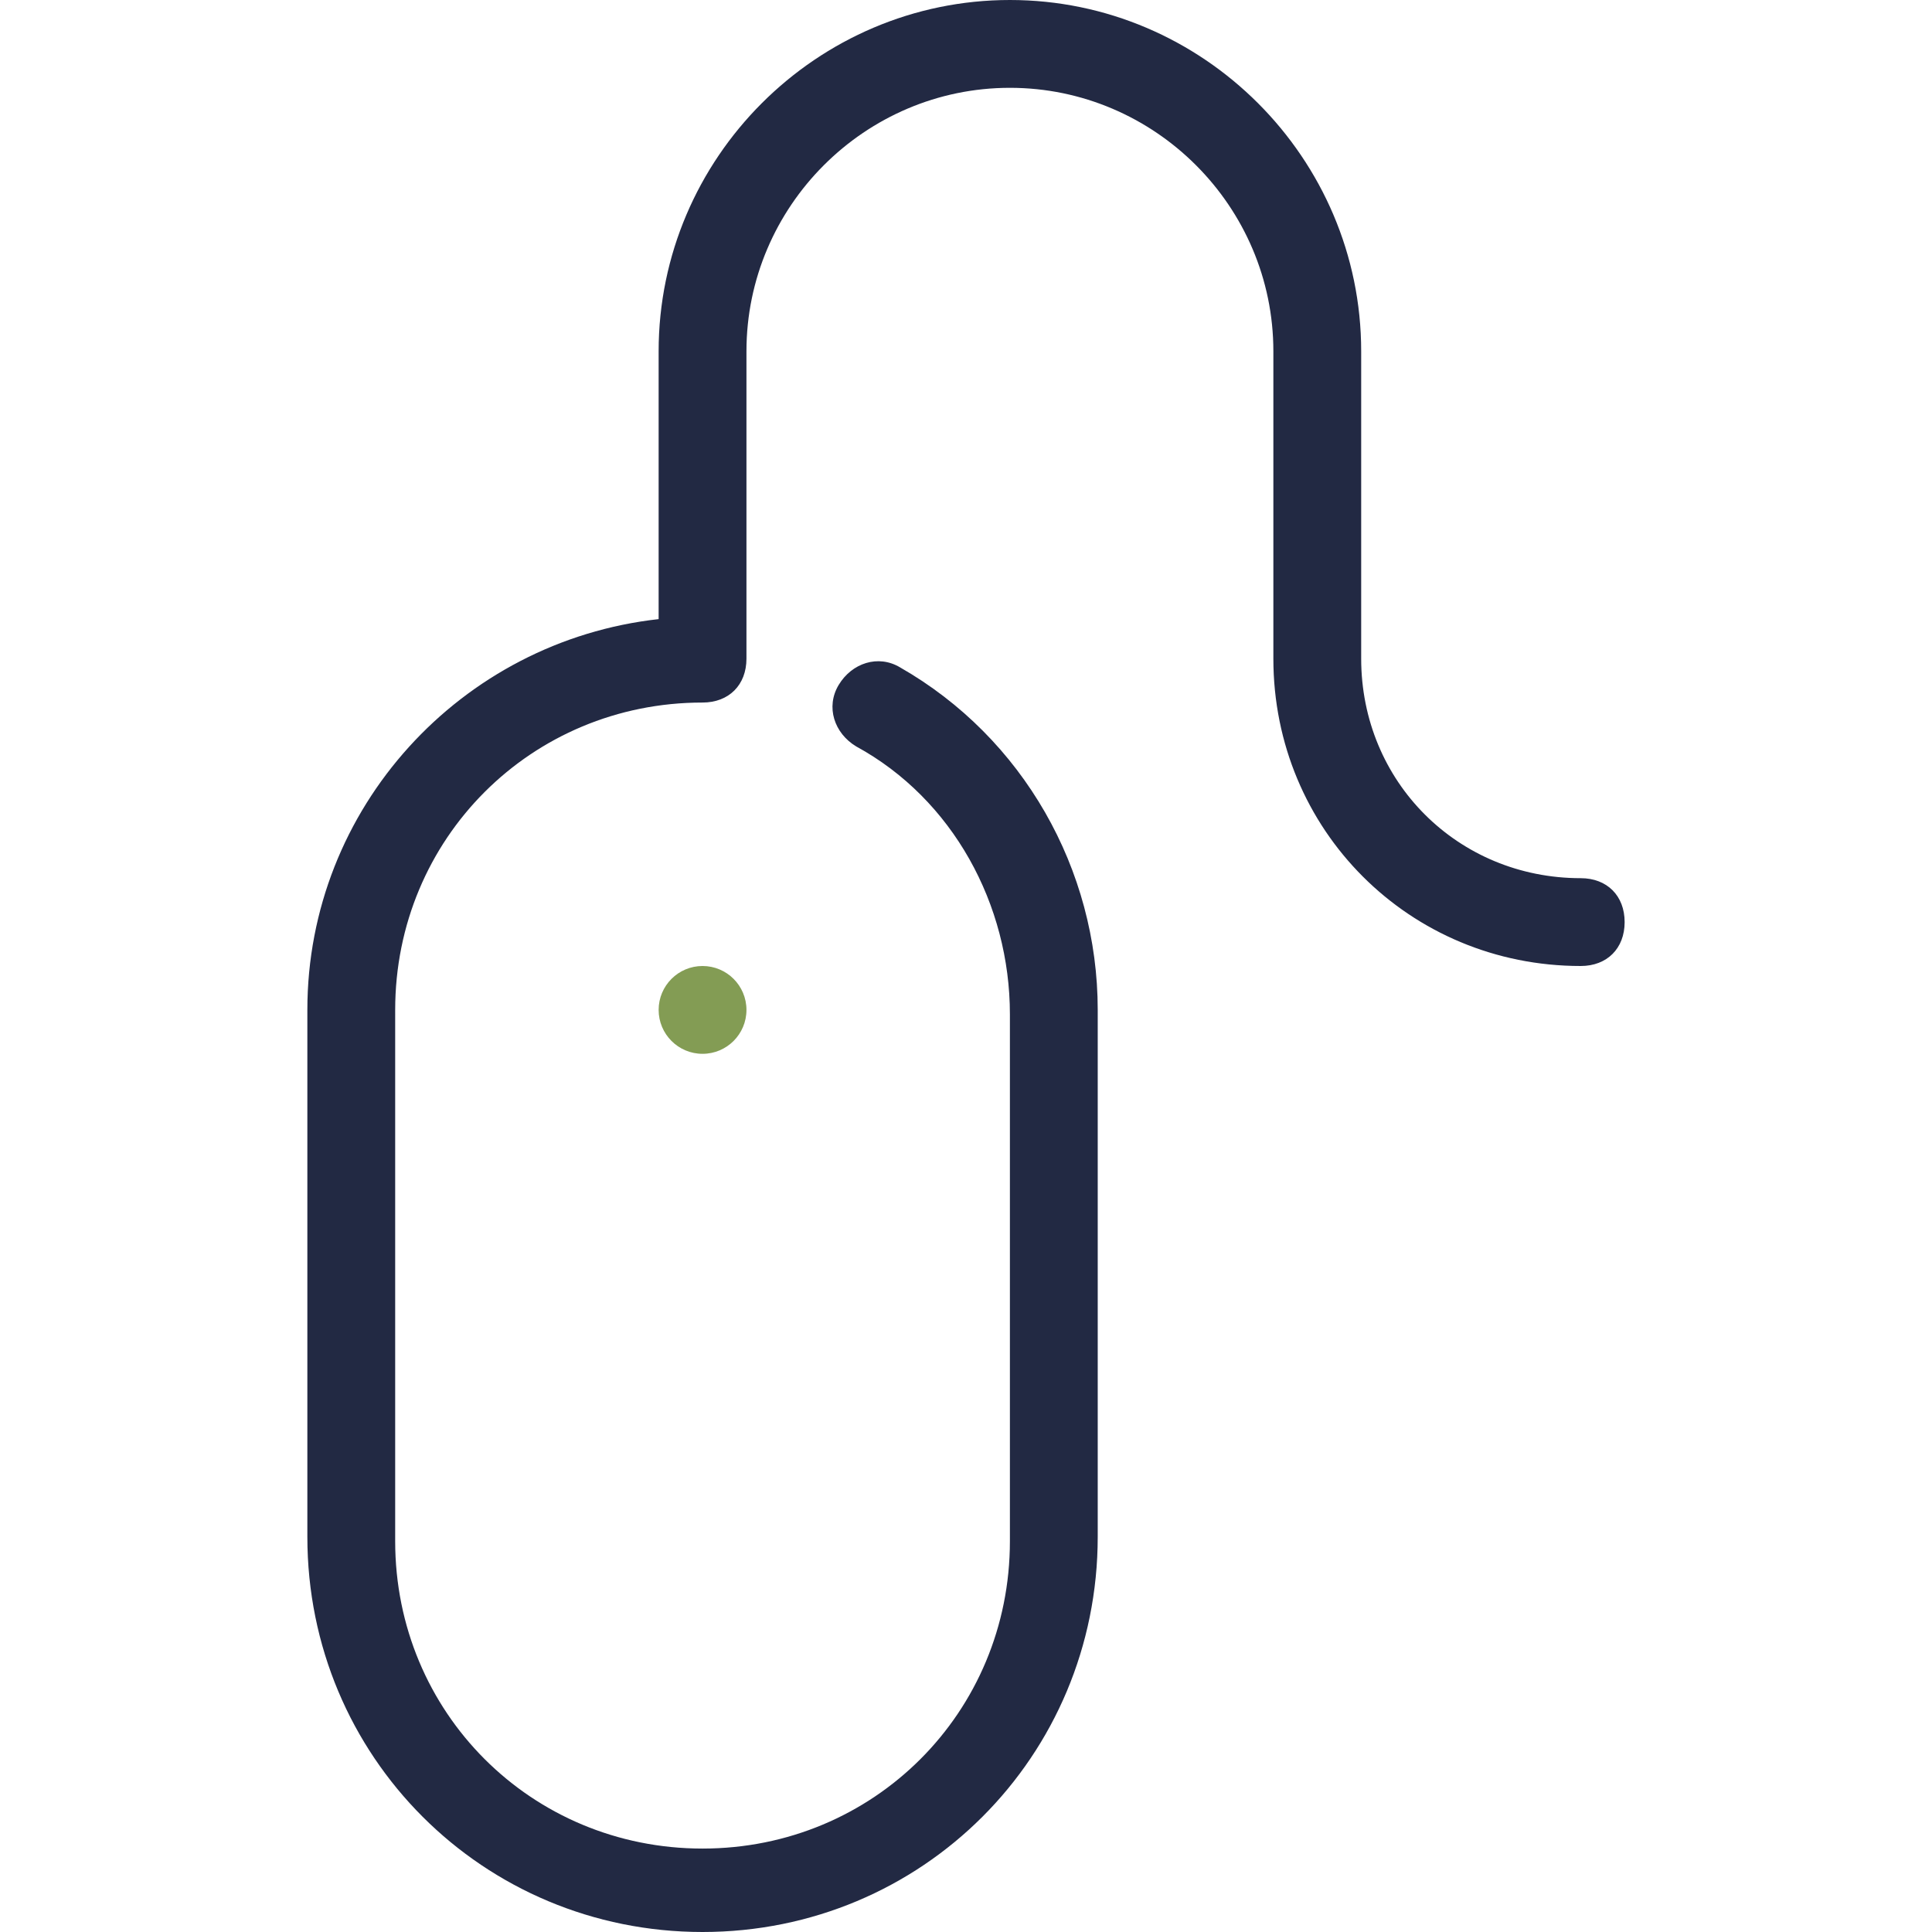 <?xml version="1.0" encoding="utf-8"?>
<!-- Generator: Adobe Illustrator 27.9.5, SVG Export Plug-In . SVG Version: 9.03 Build 54986)  -->
<svg version="1.1" id="Layer_1" xmlns="http://www.w3.org/2000/svg" xmlns:xlink="http://www.w3.org/1999/xlink" x="0px" y="0px"
	 viewBox="0 0 44 44" style="enable-background:new 0 0 44 44;" xml:space="preserve">
<style type="text/css">
	.st0{fill:#839C54;}
	.st1{fill:#222943;}
</style>
<circle class="st0" cx="16" cy="23" r="1"/>
<path class="st1" d="M36,20c-2.8,0-5-2.2-5-5V8c0-4.4-3.6-8-8-8s-8,3.6-8,8v6.1c-4.5,0.5-8,4.3-8,8.9v12c0,5,4,9,9,9s9-4,9-9V23
	c0-3.2-1.7-6.2-4.5-7.8c-0.5-0.3-1.1-0.1-1.4,0.4c-0.3,0.5-0.1,1.1,0.4,1.4c2.2,1.2,3.5,3.6,3.5,6.1v12c0,3.9-3.1,7-7,7s-7-3.1-7-7
	V23c0-3.9,3.1-7,7-7c0.6,0,1-0.4,1-1V8c0-3.3,2.7-6,6-6s6,2.7,6,6v7c0,3.9,3.1,7,7,7c0.6,0,1-0.4,1-1S36.6,20,36,20z"/>
</svg>
